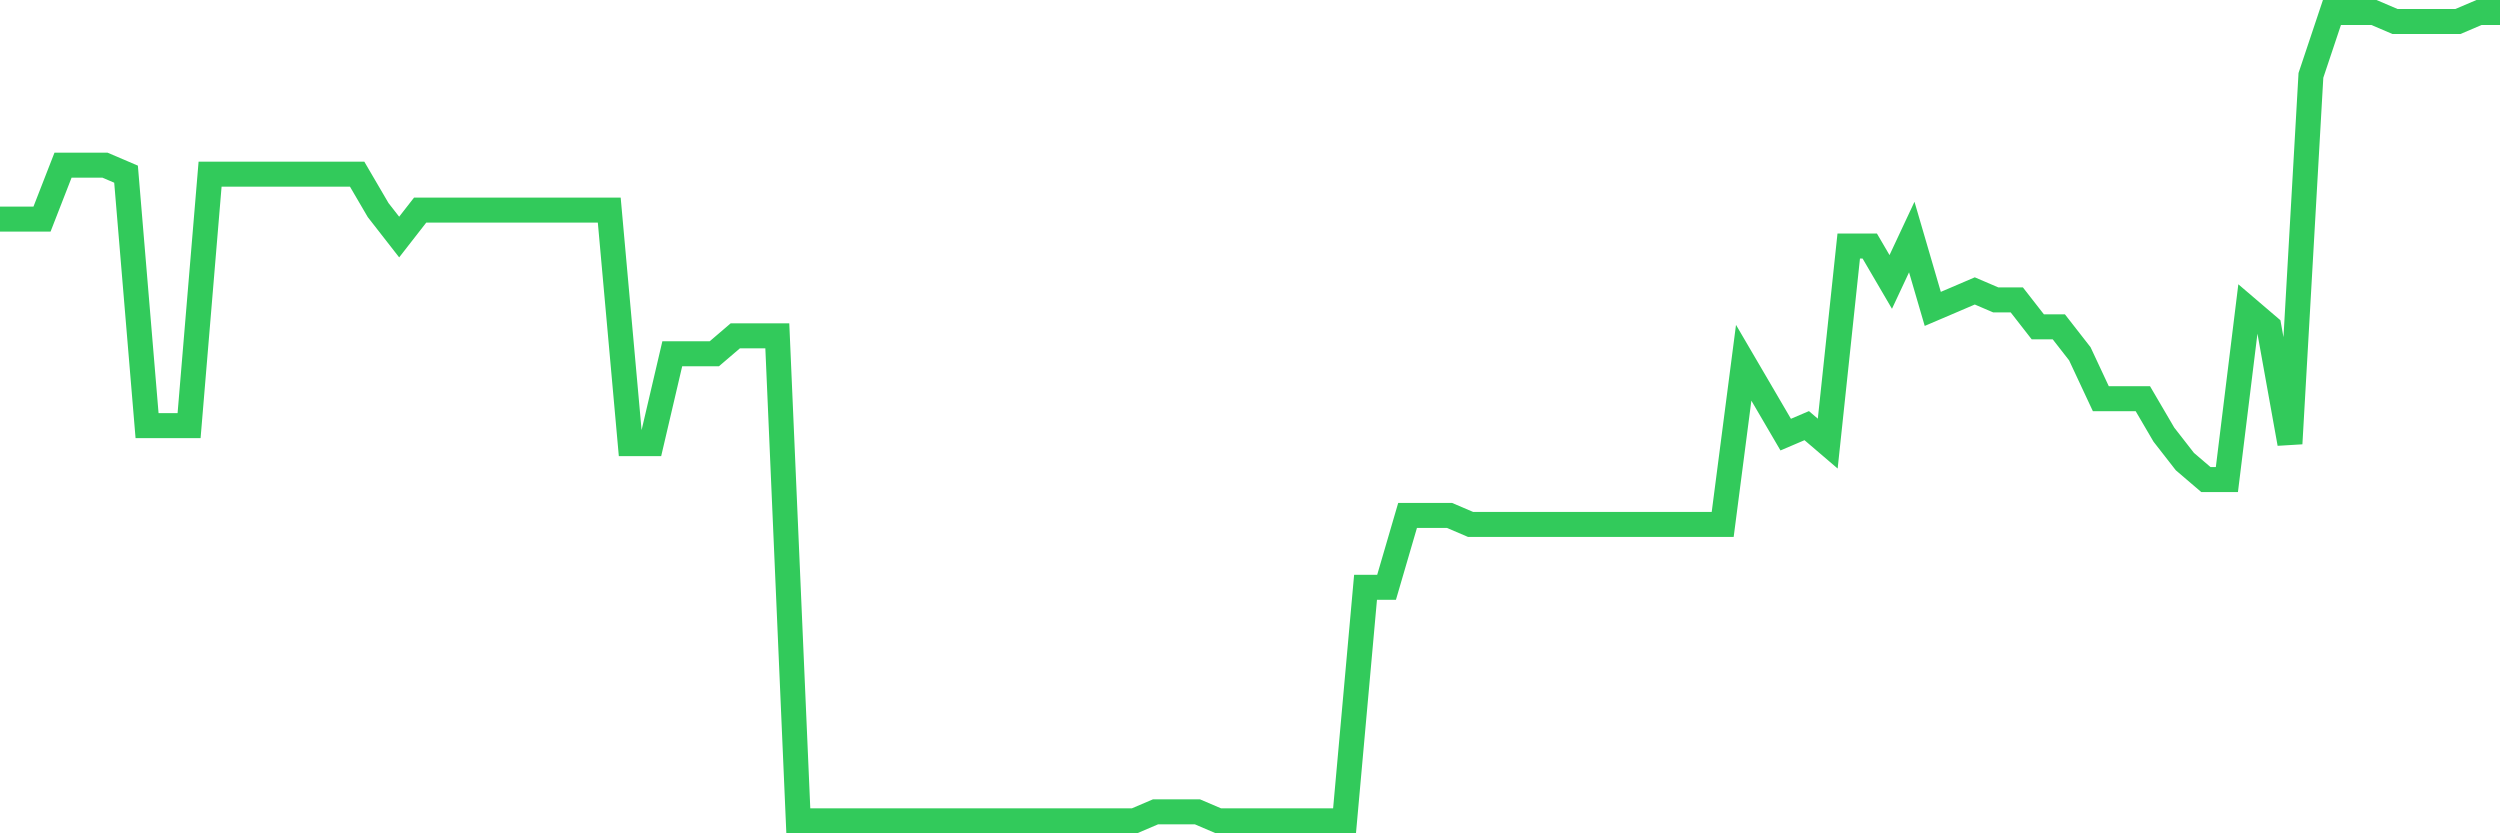 <svg
  xmlns="http://www.w3.org/2000/svg"
  xmlns:xlink="http://www.w3.org/1999/xlink"
  width="120"
  height="40"
  viewBox="0 0 120 40"
  preserveAspectRatio="none"
>
  <polyline
    points="0,10.516 1.008,10.516 2.017,10.516 3.025,7.929 4.034,7.929 5.042,7.929 6.05,8.36 7.059,20.431 8.067,20.431 9.076,20.431 10.084,8.36 11.092,8.36 12.101,8.36 13.109,8.36 14.118,8.36 15.126,8.36 16.134,8.36 17.143,8.36 18.151,10.084 19.16,11.378 20.168,10.084 21.176,10.084 22.185,10.084 23.193,10.084 24.202,10.084 25.21,10.084 26.218,10.084 27.227,10.084 28.235,10.084 29.244,10.084 30.252,21.293 31.261,21.293 32.269,16.982 33.277,16.982 34.286,16.982 35.294,16.12 36.303,16.12 37.311,16.12 38.319,39.4 39.328,39.4 40.336,39.4 41.345,39.4 42.353,39.4 43.361,39.4 44.37,39.4 45.378,39.4 46.387,39.4 47.395,39.4 48.403,39.4 49.412,39.4 50.42,39.4 51.429,39.4 52.437,39.4 53.445,39.4 54.454,39.4 55.462,38.969 56.471,38.969 57.479,38.969 58.487,39.4 59.496,39.4 60.504,39.4 61.513,39.4 62.521,39.4 63.529,39.4 64.538,39.4 65.546,28.191 66.555,28.191 67.563,24.742 68.571,24.742 69.58,24.742 70.588,25.173 71.597,25.173 72.605,25.173 73.613,25.173 74.622,25.173 75.63,25.173 76.639,25.173 77.647,25.173 78.655,25.173 79.664,25.173 80.672,25.173 81.681,25.173 82.689,25.173 83.697,17.413 84.706,19.138 85.714,20.862 86.723,20.431 87.731,21.293 88.739,11.809 89.748,11.809 90.756,13.533 91.765,11.378 92.773,14.827 93.782,14.396 94.79,13.964 95.798,14.396 96.807,14.396 97.815,15.689 98.824,15.689 99.832,16.982 100.84,19.138 101.849,19.138 102.857,19.138 103.866,20.862 104.874,22.156 105.882,23.018 106.891,23.018 107.899,14.827 108.908,15.689 109.916,21.293 110.924,3.618 111.933,0.6 112.941,0.6 113.95,0.6 114.958,1.031 115.966,1.031 116.975,1.031 117.983,1.031 118.992,0.6 120,0.6"
    fill="none"
    stroke="#32ca5b"
    stroke-width="1.2"
  >
  </polyline>
</svg>